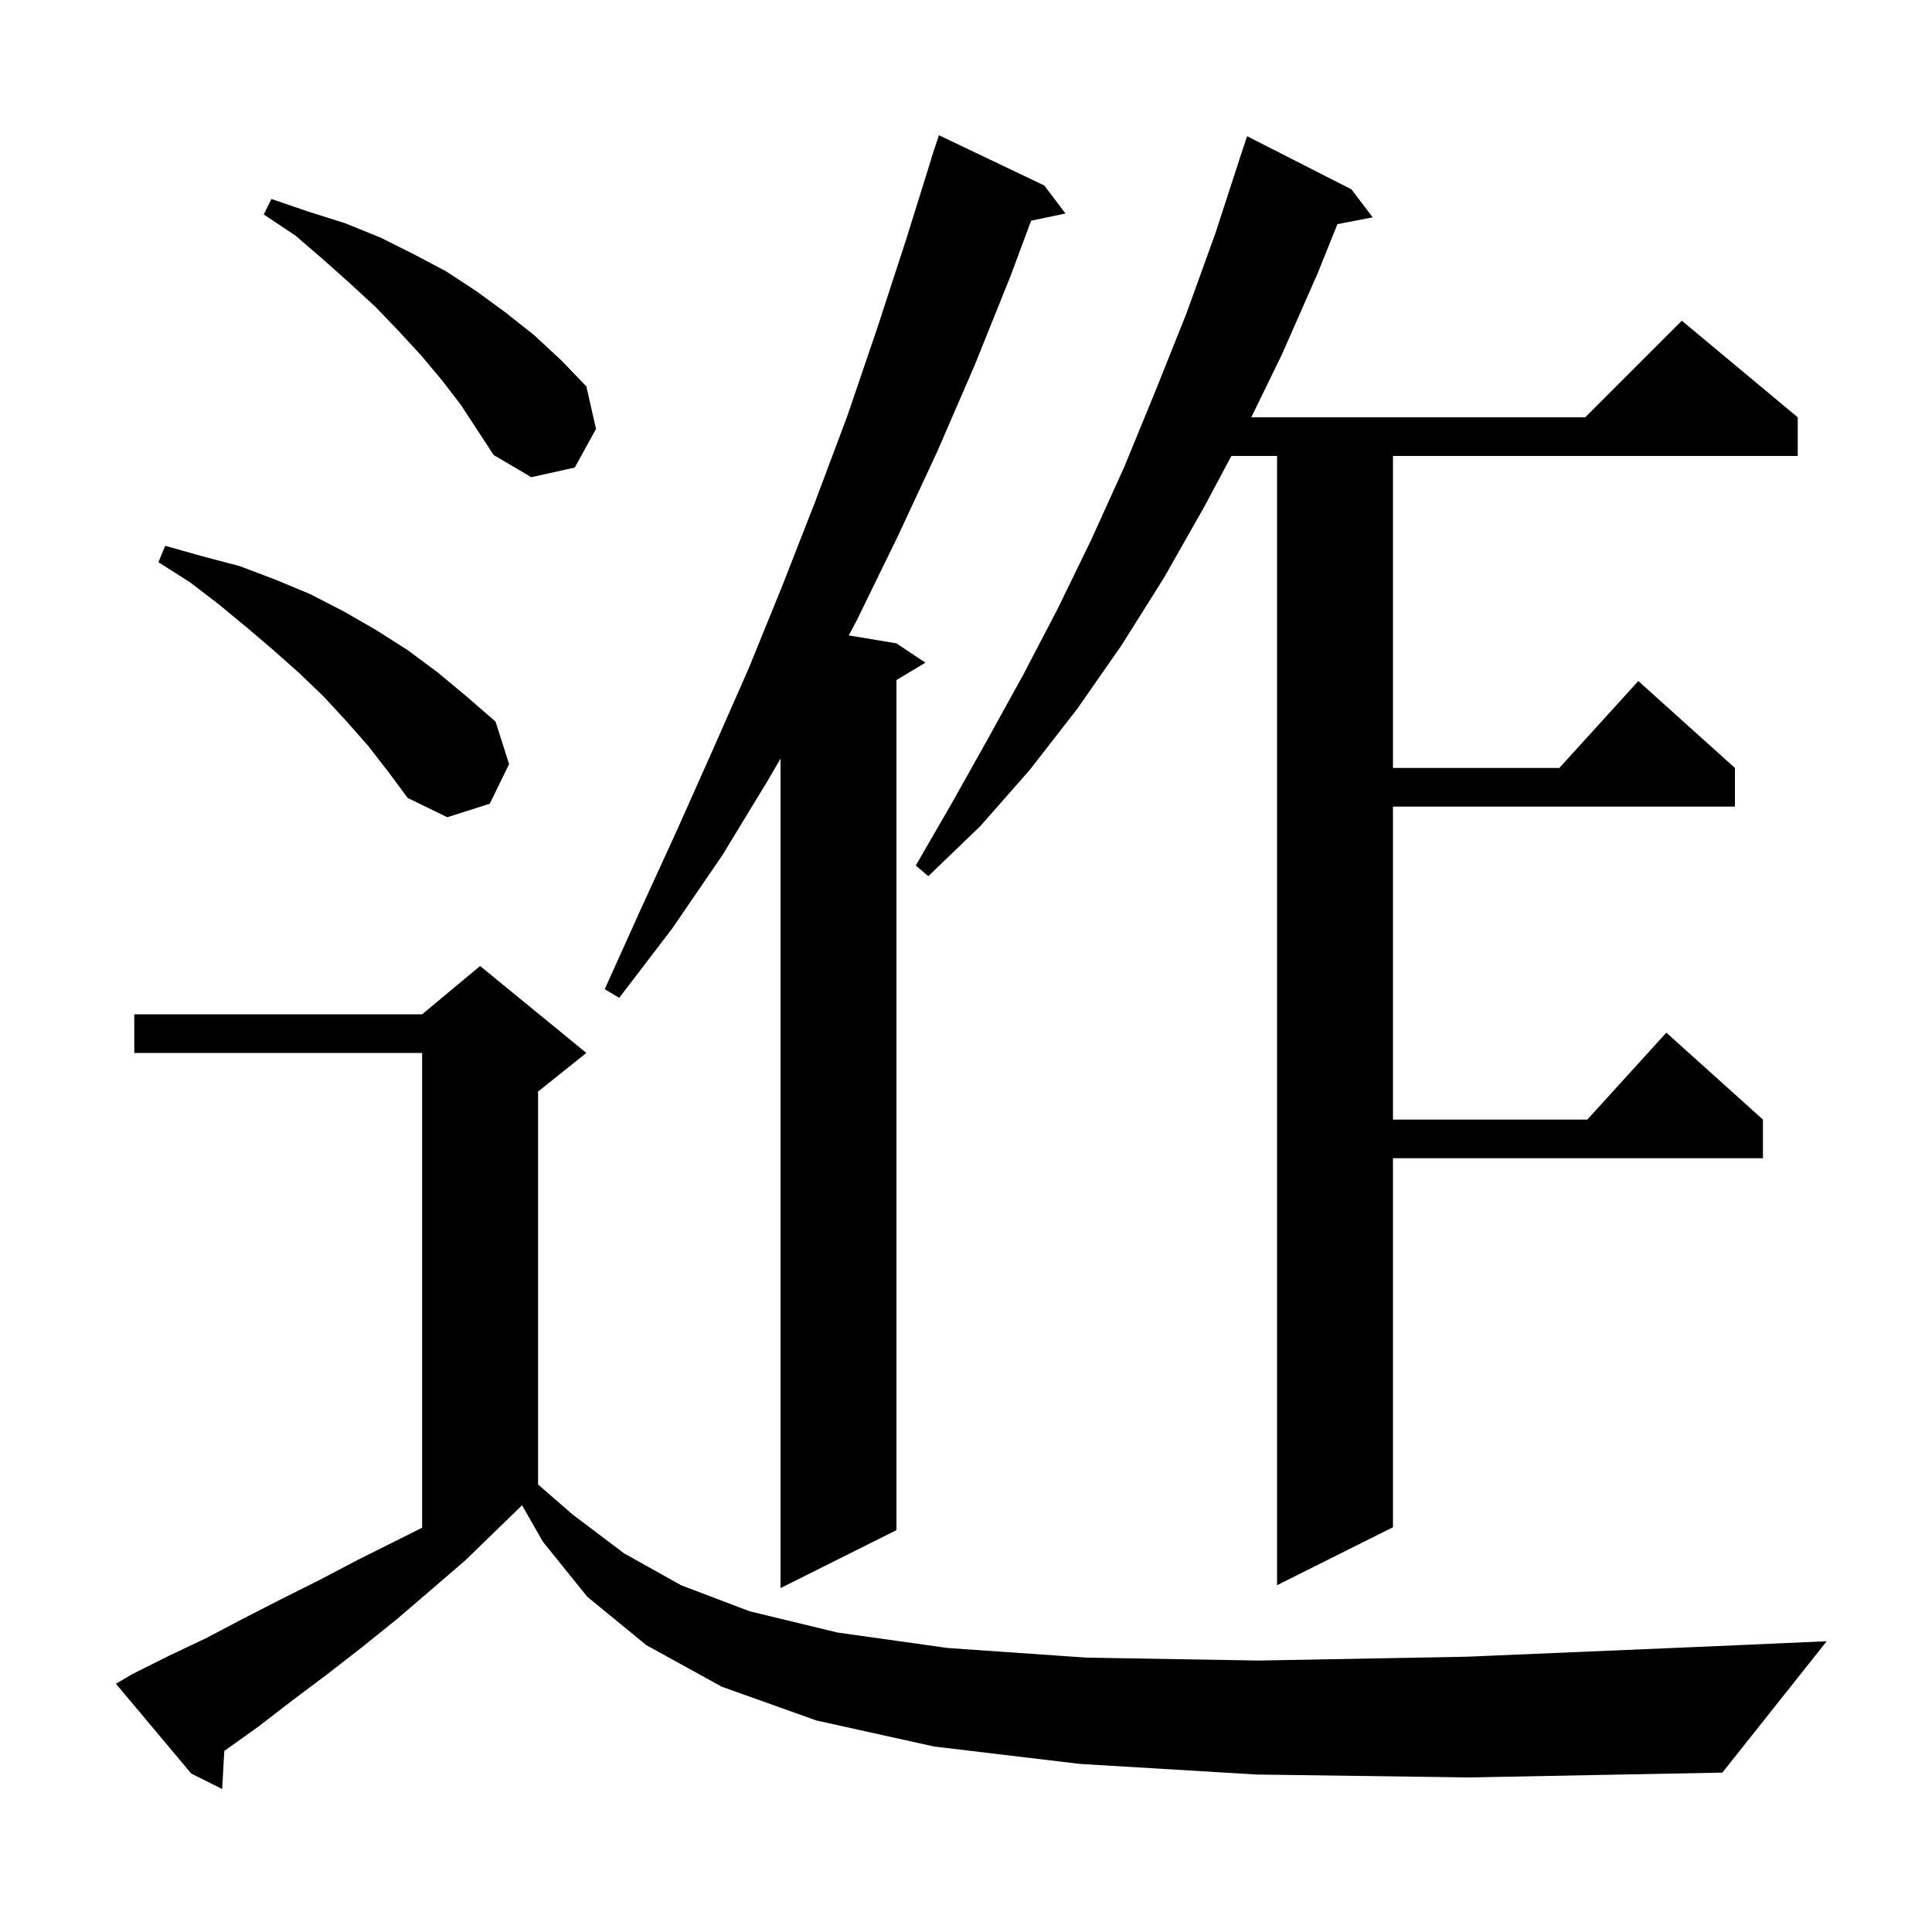 <svg xmlns="http://www.w3.org/2000/svg" xmlns:xlink="http://www.w3.org/1999/xlink" version="1.1" baseProfile="full" viewBox="0 0 200 200" width="200" height="200"><g fill="currentColor"><path d="M 130.1 183.7 L 111.8 182.6 L 96.7 180.8 L 84.5 178.1 L 74.7 174.6 L 66.9 170.3 L 60.8 165.3 L 56.2 159.6 L 54.044 155.828 L 54.033 155.833 L 48.2 161.5 L 44.6 164.6 L 41.1 167.6 L 37.5 170.5 L 33.9 173.3 L 30.3 176.0 L 26.8 178.7 L 23.3 181.2 L 23.219 181.255 L 23.0 185.2 L 19.8 183.6 L 12.0 174.3 L 13.7 173.3 L 17.5 171.4 L 21.3 169.6 L 25.1 167.6 L 29.0 165.6 L 33.0 163.6 L 37.0 161.5 L 43.7 158.15 L 43.7 109.0 L 13.9 109.0 L 13.9 105.0 L 43.7 105.0 L 49.7 100.0 L 60.7 109.0 L 55.7 113.0 L 55.7 153.675 L 59.3 156.8 L 64.6 160.8 L 70.5 164.1 L 77.6 166.8 L 86.7 169.0 L 98.1 170.6 L 112.5 171.6 L 130.3 171.9 L 151.9 171.5 L 177.8 170.4 L 189.1 169.9 L 178.3 183.5 L 152.1 184.0 Z M 108.1 19.2 L 110.3 22.1 L 106.741 22.849 L 104.6 28.6 L 100.9 37.8 L 97.0 46.8 L 92.9 55.6 L 88.7 64.2 L 87.864 65.777 L 92.8 66.6 L 95.8 68.6 L 92.8 70.4 L 92.8 158.4 L 80.8 164.4 L 80.8 78.532 L 79.6 80.6 L 74.8 88.5 L 69.6 96.1 L 64.1 103.3 L 62.6 102.4 L 66.3 94.2 L 70.1 85.9 L 73.8 77.6 L 77.5 69.2 L 81.0 60.6 L 84.4 51.9 L 87.7 43.1 L 90.8 34.0 L 93.8 24.8 L 96.418 16.404 L 96.4 16.4 L 97.2 14.0 Z M 139.9 19.6 L 142.1 22.5 L 138.45 23.204 L 136.4 28.3 L 132.7 36.7 L 129.531 43.2 L 164.1 43.2 L 174.1 33.2 L 186.1 43.2 L 186.1 47.2 L 144.2 47.2 L 144.2 79.5 L 161.418 79.5 L 169.6 70.5 L 179.6 79.5 L 179.6 83.5 L 144.2 83.5 L 144.2 115.9 L 164.318 115.9 L 172.5 106.9 L 182.5 115.9 L 182.5 119.9 L 144.2 119.9 L 144.2 158.1 L 132.2 164.1 L 132.2 47.2 L 127.469 47.2 L 124.7 52.4 L 120.5 59.8 L 116.1 66.8 L 111.5 73.4 L 106.6 79.7 L 101.5 85.5 L 96.1 90.7 L 94.8 89.6 L 98.5 83.2 L 102.2 76.6 L 105.9 69.9 L 109.5 63.0 L 113.0 55.8 L 116.4 48.3 L 119.6 40.5 L 122.8 32.5 L 125.8 24.2 L 128.306 16.502 L 128.3 16.5 L 129.1 14.1 Z M 38.1 77.2 L 35.9 74.7 L 33.5 72.1 L 31.0 69.7 L 28.3 67.3 L 25.6 65.0 L 22.7 62.6 L 19.7 60.3 L 16.4 58.2 L 17.1 56.5 L 21.0 57.6 L 24.8 58.6 L 28.5 60.0 L 32.1 61.5 L 35.6 63.3 L 38.9 65.2 L 42.2 67.3 L 45.3 69.6 L 48.3 72.1 L 51.3 74.7 L 52.7 79.1 L 50.7 83.2 L 46.3 84.6 L 42.2 82.6 L 40.2 79.9 Z M 45.7 39.3 L 43.6 36.8 L 41.3 34.3 L 38.9 31.8 L 36.3 29.4 L 33.5 26.9 L 30.6 24.4 L 27.3 22.2 L 28.1 20.6 L 31.9 21.9 L 35.7 23.1 L 39.4 24.6 L 42.8 26.3 L 46.2 28.1 L 49.4 30.2 L 52.4 32.4 L 55.3 34.7 L 58.1 37.3 L 60.7 40.0 L 61.7 44.4 L 59.5 48.4 L 55.0 49.4 L 51.1 47.1 L 47.7 41.9 Z "/></g></svg>